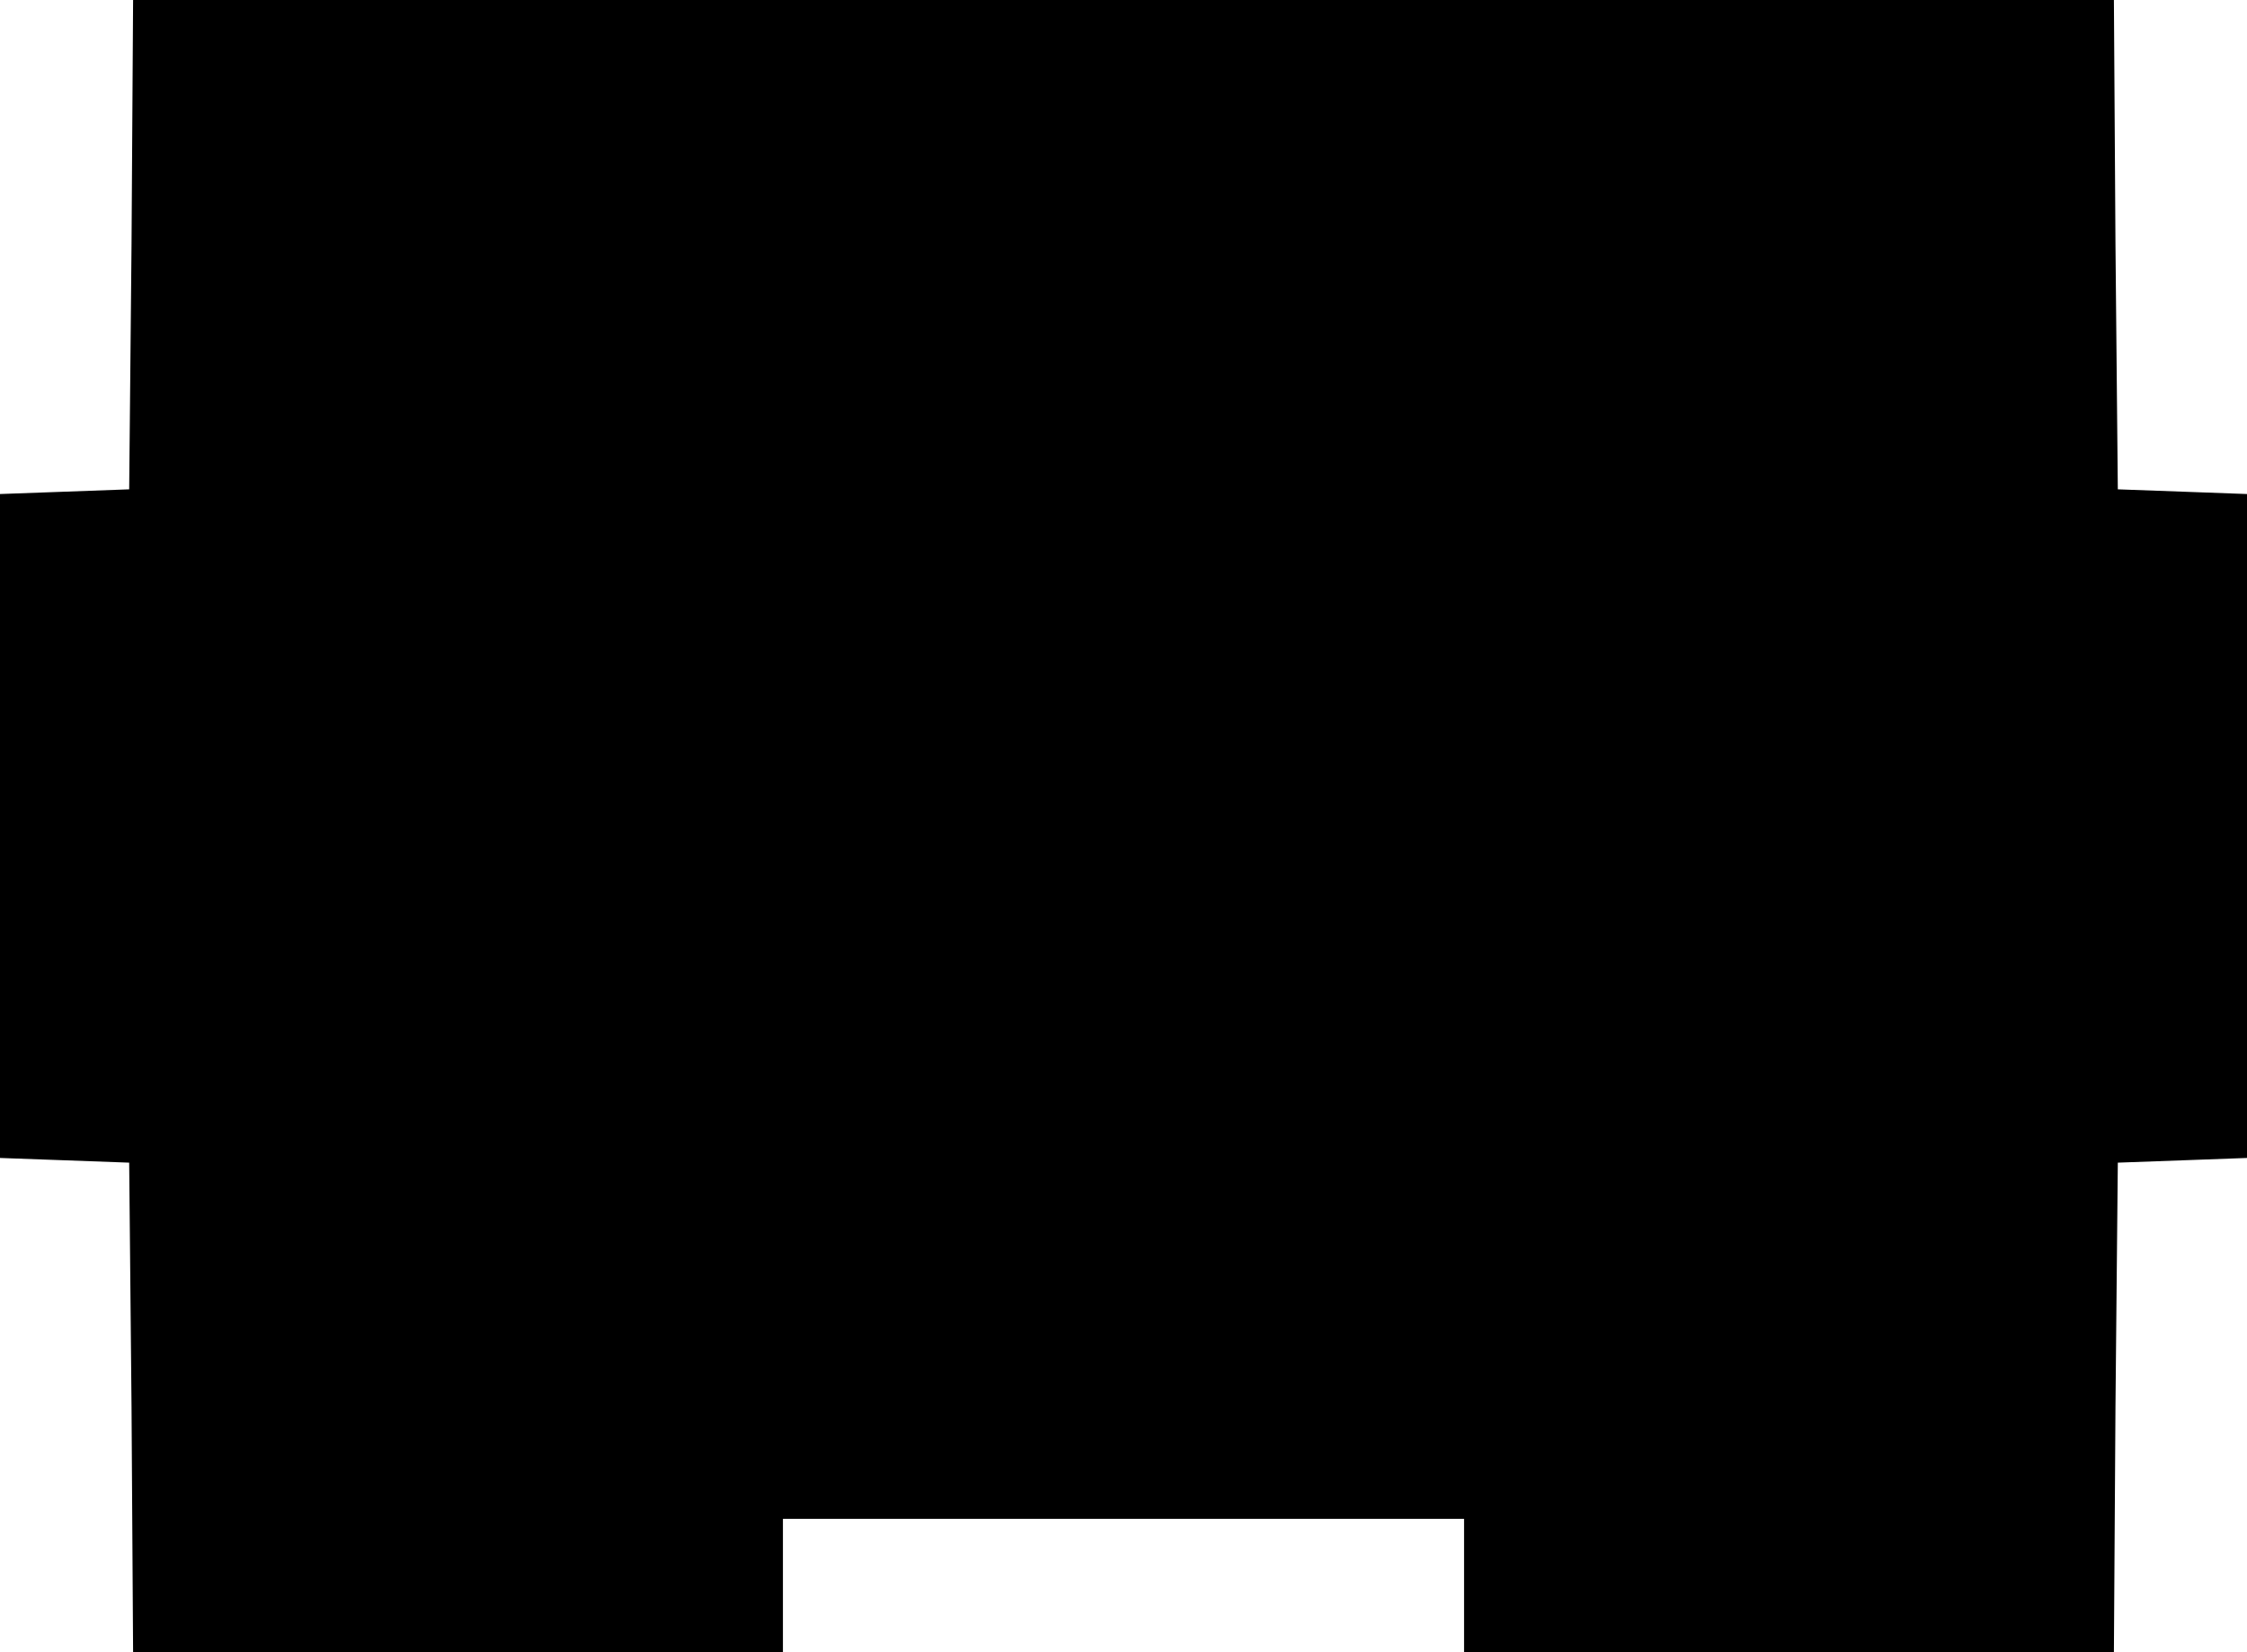 <?xml version="1.0" encoding="UTF-8" standalone="yes"?>
<svg version="1.0" xmlns="http://www.w3.org/2000/svg" width="287" height="211" viewBox="0 0 287 211" preserveAspectRatio="xMidYMid meet">
  <g transform="translate(0,211) scale(0.1,-0.1)" fill="#000000" stroke="none">
    <path d="M168 1798 l-3 -313 -82 -3 -83 -3 0 -424 0 -424 83 -3 82 -3 3 -312
2 -313 415 0 415 0 0 85 0 85 435 0 435 0 0 -85 0 -85 415 0 415 0 2 313 3
312 83 3 82 3 0 424 0 424 -82 3 -83 3 -3 313 -2 312 -1265 0 -1265 0 -2 -312z"/>
  </g>
</svg>